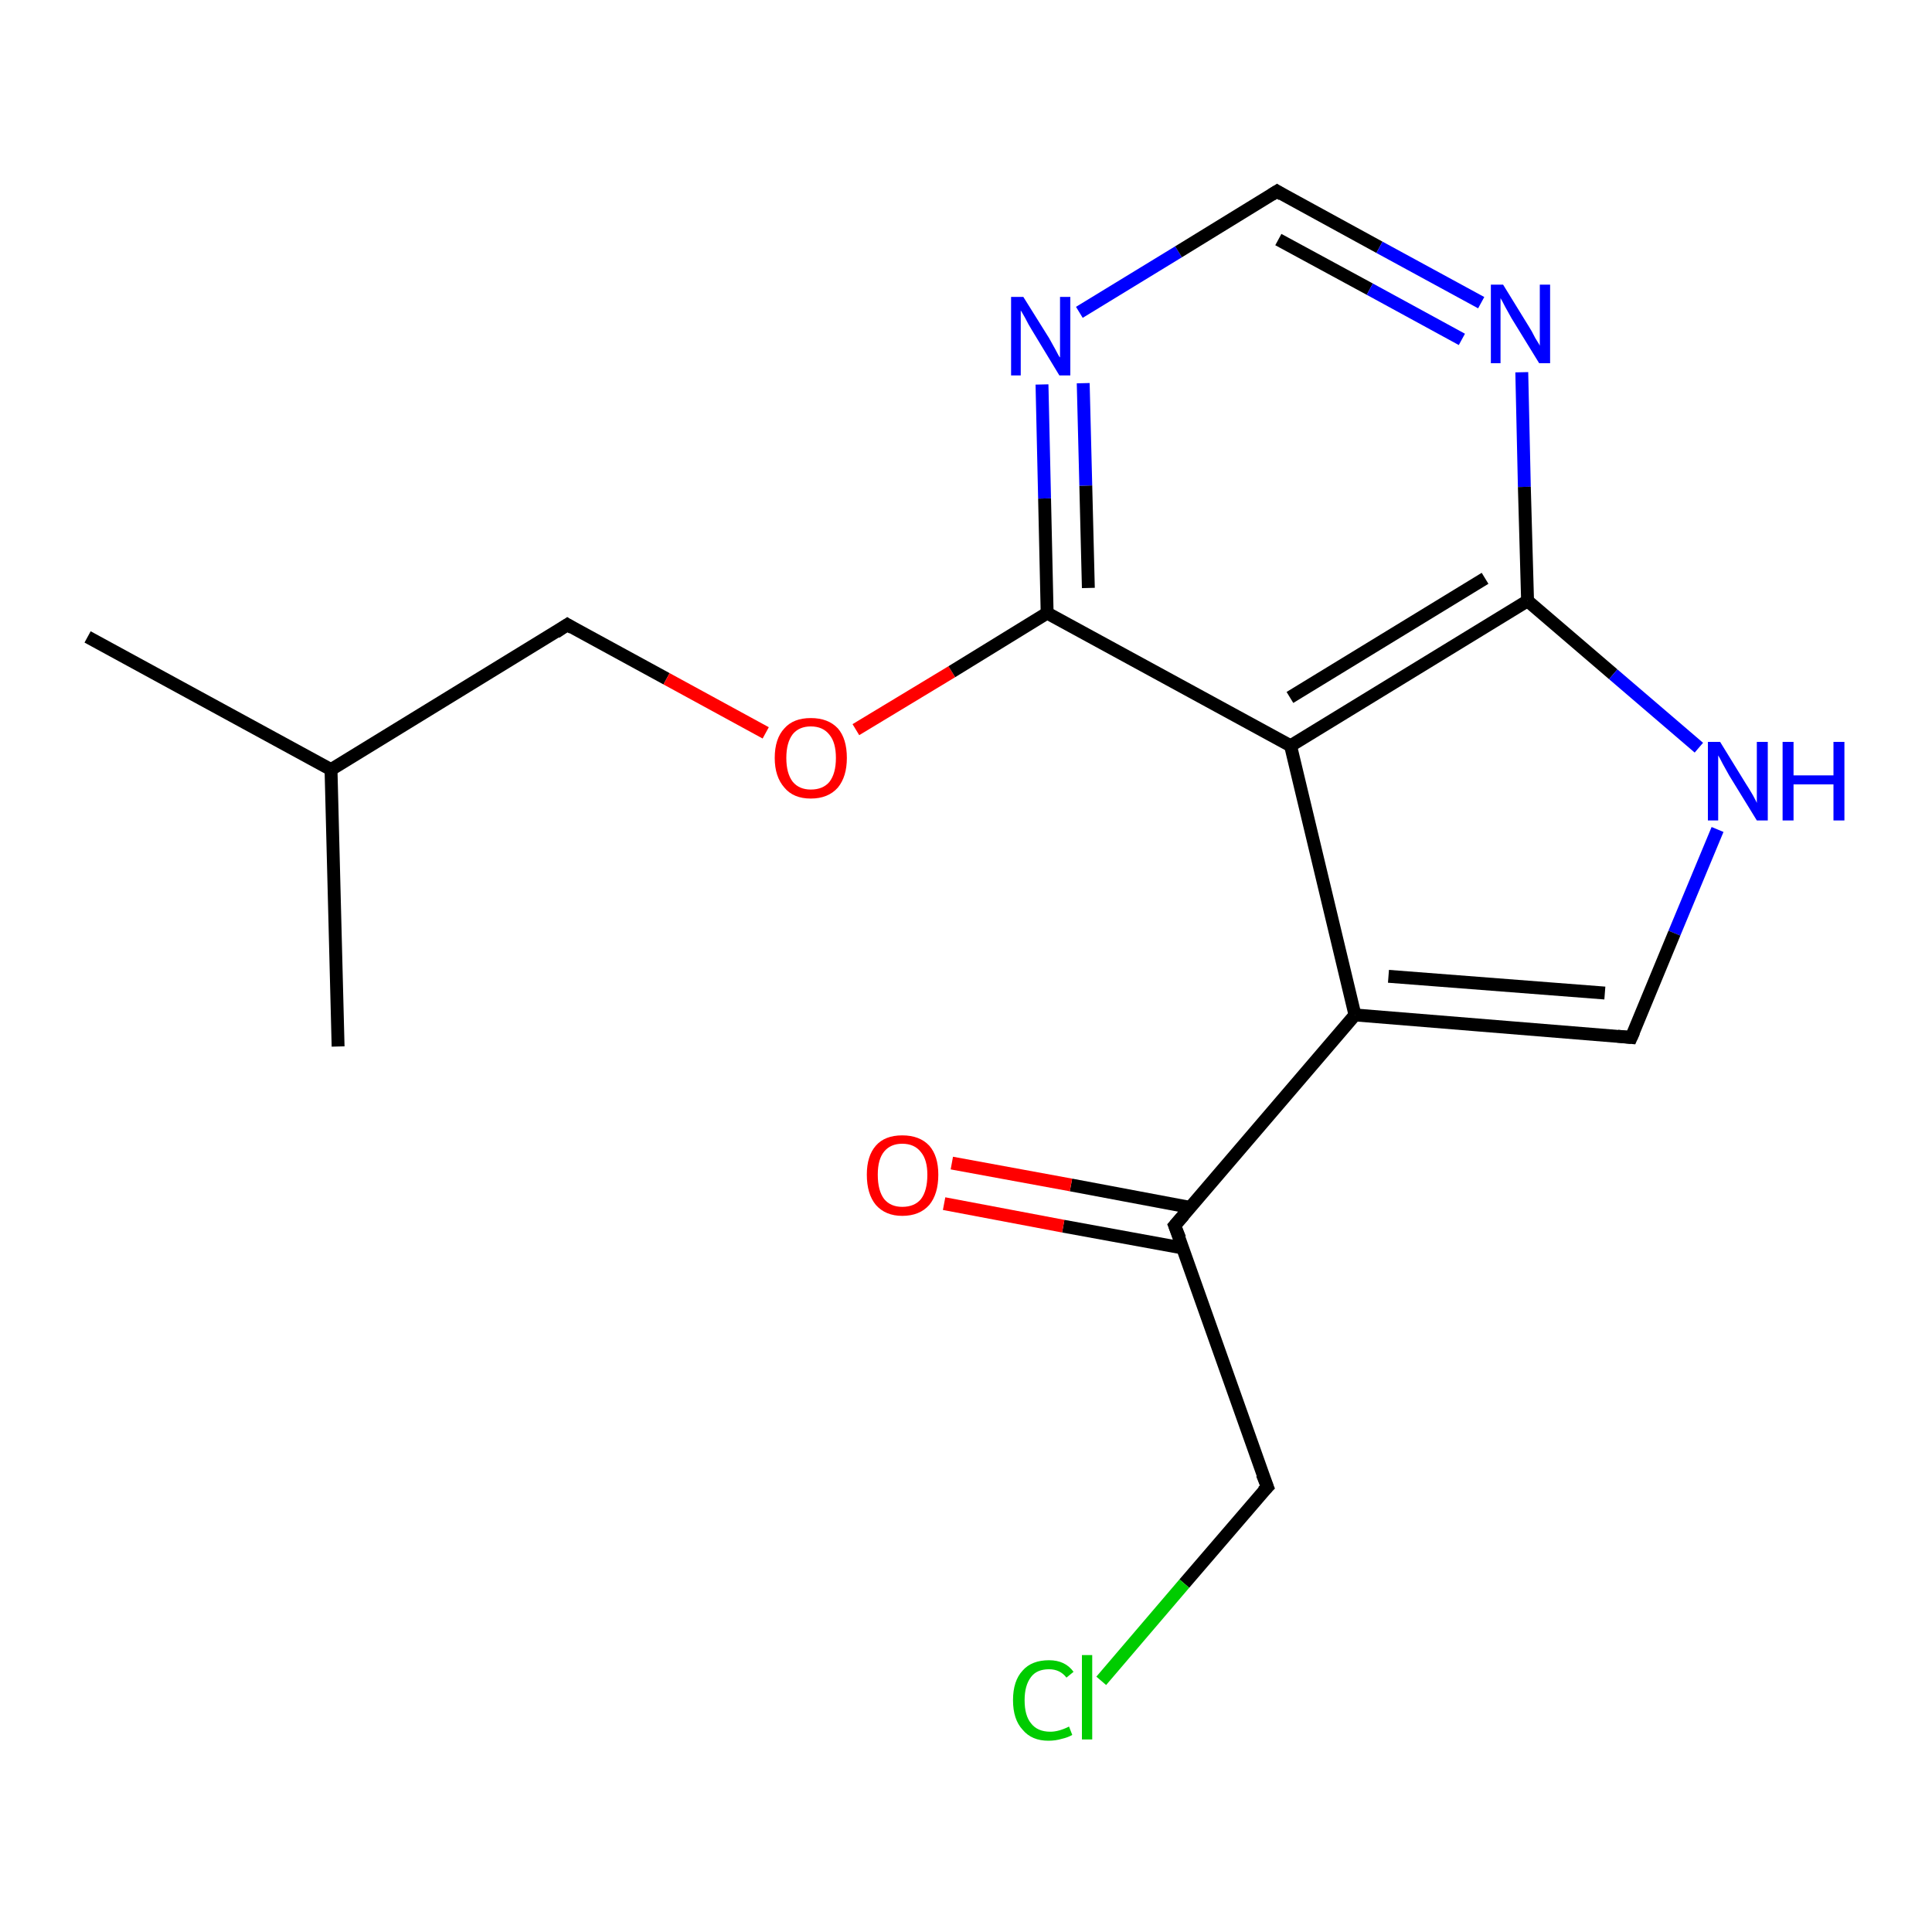 <?xml version='1.0' encoding='iso-8859-1'?>
<svg version='1.1' baseProfile='full'
              xmlns='http://www.w3.org/2000/svg'
                      xmlns:rdkit='http://www.rdkit.org/xml'
                      xmlns:xlink='http://www.w3.org/1999/xlink'
                  xml:space='preserve'
width='300px' height='300px' viewBox='0 0 300 300'>
<!-- END OF HEADER -->
<rect style='opacity:1.0;fill:#FFFFFF;stroke:none' width='300.0' height='300.0' x='0.0' y='0.0'> </rect>
<path class='bond-0 atom-0 atom-1' d='M 13.6,98.9 L 51.4,119.5' style='fill:none;fill-rule:evenodd;stroke:#000000;stroke-width:2.0px;stroke-linecap:butt;stroke-linejoin:miter;stroke-opacity:1' />
<path class='bond-1 atom-1 atom-2' d='M 51.4,119.5 L 52.5,162.5' style='fill:none;fill-rule:evenodd;stroke:#000000;stroke-width:2.0px;stroke-linecap:butt;stroke-linejoin:miter;stroke-opacity:1' />
<path class='bond-2 atom-1 atom-3' d='M 51.4,119.5 L 88.1,97.0' style='fill:none;fill-rule:evenodd;stroke:#000000;stroke-width:2.0px;stroke-linecap:butt;stroke-linejoin:miter;stroke-opacity:1' />
<path class='bond-3 atom-3 atom-4' d='M 88.1,97.0 L 103.5,105.4' style='fill:none;fill-rule:evenodd;stroke:#000000;stroke-width:2.0px;stroke-linecap:butt;stroke-linejoin:miter;stroke-opacity:1' />
<path class='bond-3 atom-3 atom-4' d='M 103.5,105.4 L 118.9,113.8' style='fill:none;fill-rule:evenodd;stroke:#FF0000;stroke-width:2.0px;stroke-linecap:butt;stroke-linejoin:miter;stroke-opacity:1' />
<path class='bond-4 atom-4 atom-5' d='M 132.9,113.3 L 147.8,104.3' style='fill:none;fill-rule:evenodd;stroke:#FF0000;stroke-width:2.0px;stroke-linecap:butt;stroke-linejoin:miter;stroke-opacity:1' />
<path class='bond-4 atom-4 atom-5' d='M 147.8,104.3 L 162.6,95.2' style='fill:none;fill-rule:evenodd;stroke:#000000;stroke-width:2.0px;stroke-linecap:butt;stroke-linejoin:miter;stroke-opacity:1' />
<path class='bond-5 atom-5 atom-6' d='M 162.6,95.2 L 162.2,77.4' style='fill:none;fill-rule:evenodd;stroke:#000000;stroke-width:2.0px;stroke-linecap:butt;stroke-linejoin:miter;stroke-opacity:1' />
<path class='bond-5 atom-5 atom-6' d='M 162.2,77.4 L 161.8,59.7' style='fill:none;fill-rule:evenodd;stroke:#0000FF;stroke-width:2.0px;stroke-linecap:butt;stroke-linejoin:miter;stroke-opacity:1' />
<path class='bond-5 atom-5 atom-6' d='M 169.0,91.3 L 168.6,75.4' style='fill:none;fill-rule:evenodd;stroke:#000000;stroke-width:2.0px;stroke-linecap:butt;stroke-linejoin:miter;stroke-opacity:1' />
<path class='bond-5 atom-5 atom-6' d='M 168.6,75.4 L 168.2,59.5' style='fill:none;fill-rule:evenodd;stroke:#0000FF;stroke-width:2.0px;stroke-linecap:butt;stroke-linejoin:miter;stroke-opacity:1' />
<path class='bond-6 atom-6 atom-7' d='M 167.6,48.5 L 183.0,39.1' style='fill:none;fill-rule:evenodd;stroke:#0000FF;stroke-width:2.0px;stroke-linecap:butt;stroke-linejoin:miter;stroke-opacity:1' />
<path class='bond-6 atom-6 atom-7' d='M 183.0,39.1 L 198.3,29.7' style='fill:none;fill-rule:evenodd;stroke:#000000;stroke-width:2.0px;stroke-linecap:butt;stroke-linejoin:miter;stroke-opacity:1' />
<path class='bond-7 atom-7 atom-8' d='M 198.3,29.7 L 214.2,38.4' style='fill:none;fill-rule:evenodd;stroke:#000000;stroke-width:2.0px;stroke-linecap:butt;stroke-linejoin:miter;stroke-opacity:1' />
<path class='bond-7 atom-7 atom-8' d='M 214.2,38.4 L 230.0,47.0' style='fill:none;fill-rule:evenodd;stroke:#0000FF;stroke-width:2.0px;stroke-linecap:butt;stroke-linejoin:miter;stroke-opacity:1' />
<path class='bond-7 atom-7 atom-8' d='M 198.5,37.2 L 212.7,44.9' style='fill:none;fill-rule:evenodd;stroke:#000000;stroke-width:2.0px;stroke-linecap:butt;stroke-linejoin:miter;stroke-opacity:1' />
<path class='bond-7 atom-7 atom-8' d='M 212.7,44.9 L 227.0,52.7' style='fill:none;fill-rule:evenodd;stroke:#0000FF;stroke-width:2.0px;stroke-linecap:butt;stroke-linejoin:miter;stroke-opacity:1' />
<path class='bond-8 atom-8 atom-9' d='M 236.3,57.8 L 236.7,75.6' style='fill:none;fill-rule:evenodd;stroke:#0000FF;stroke-width:2.0px;stroke-linecap:butt;stroke-linejoin:miter;stroke-opacity:1' />
<path class='bond-8 atom-8 atom-9' d='M 236.7,75.6 L 237.2,93.3' style='fill:none;fill-rule:evenodd;stroke:#000000;stroke-width:2.0px;stroke-linecap:butt;stroke-linejoin:miter;stroke-opacity:1' />
<path class='bond-9 atom-9 atom-10' d='M 237.2,93.3 L 250.5,104.7' style='fill:none;fill-rule:evenodd;stroke:#000000;stroke-width:2.0px;stroke-linecap:butt;stroke-linejoin:miter;stroke-opacity:1' />
<path class='bond-9 atom-9 atom-10' d='M 250.5,104.7 L 263.8,116.1' style='fill:none;fill-rule:evenodd;stroke:#0000FF;stroke-width:2.0px;stroke-linecap:butt;stroke-linejoin:miter;stroke-opacity:1' />
<path class='bond-10 atom-10 atom-11' d='M 266.7,128.8 L 260.0,144.9' style='fill:none;fill-rule:evenodd;stroke:#0000FF;stroke-width:2.0px;stroke-linecap:butt;stroke-linejoin:miter;stroke-opacity:1' />
<path class='bond-10 atom-10 atom-11' d='M 260.0,144.9 L 253.3,161.1' style='fill:none;fill-rule:evenodd;stroke:#000000;stroke-width:2.0px;stroke-linecap:butt;stroke-linejoin:miter;stroke-opacity:1' />
<path class='bond-11 atom-11 atom-12' d='M 253.3,161.1 L 210.4,157.6' style='fill:none;fill-rule:evenodd;stroke:#000000;stroke-width:2.0px;stroke-linecap:butt;stroke-linejoin:miter;stroke-opacity:1' />
<path class='bond-11 atom-11 atom-12' d='M 249.2,154.2 L 215.6,151.6' style='fill:none;fill-rule:evenodd;stroke:#000000;stroke-width:2.0px;stroke-linecap:butt;stroke-linejoin:miter;stroke-opacity:1' />
<path class='bond-12 atom-12 atom-13' d='M 210.4,157.6 L 182.4,190.3' style='fill:none;fill-rule:evenodd;stroke:#000000;stroke-width:2.0px;stroke-linecap:butt;stroke-linejoin:miter;stroke-opacity:1' />
<path class='bond-13 atom-13 atom-14' d='M 184.9,187.5 L 166.3,184.0' style='fill:none;fill-rule:evenodd;stroke:#000000;stroke-width:2.0px;stroke-linecap:butt;stroke-linejoin:miter;stroke-opacity:1' />
<path class='bond-13 atom-13 atom-14' d='M 166.3,184.0 L 147.8,180.6' style='fill:none;fill-rule:evenodd;stroke:#FF0000;stroke-width:2.0px;stroke-linecap:butt;stroke-linejoin:miter;stroke-opacity:1' />
<path class='bond-13 atom-13 atom-14' d='M 183.7,193.8 L 165.1,190.4' style='fill:none;fill-rule:evenodd;stroke:#000000;stroke-width:2.0px;stroke-linecap:butt;stroke-linejoin:miter;stroke-opacity:1' />
<path class='bond-13 atom-13 atom-14' d='M 165.1,190.4 L 146.6,186.9' style='fill:none;fill-rule:evenodd;stroke:#FF0000;stroke-width:2.0px;stroke-linecap:butt;stroke-linejoin:miter;stroke-opacity:1' />
<path class='bond-14 atom-13 atom-15' d='M 182.4,190.3 L 196.8,230.9' style='fill:none;fill-rule:evenodd;stroke:#000000;stroke-width:2.0px;stroke-linecap:butt;stroke-linejoin:miter;stroke-opacity:1' />
<path class='bond-15 atom-15 atom-16' d='M 196.8,230.9 L 183.9,245.9' style='fill:none;fill-rule:evenodd;stroke:#000000;stroke-width:2.0px;stroke-linecap:butt;stroke-linejoin:miter;stroke-opacity:1' />
<path class='bond-15 atom-15 atom-16' d='M 183.9,245.9 L 171.0,261.0' style='fill:none;fill-rule:evenodd;stroke:#00CC00;stroke-width:2.0px;stroke-linecap:butt;stroke-linejoin:miter;stroke-opacity:1' />
<path class='bond-16 atom-12 atom-17' d='M 210.4,157.6 L 200.4,115.8' style='fill:none;fill-rule:evenodd;stroke:#000000;stroke-width:2.0px;stroke-linecap:butt;stroke-linejoin:miter;stroke-opacity:1' />
<path class='bond-17 atom-17 atom-5' d='M 200.4,115.8 L 162.6,95.2' style='fill:none;fill-rule:evenodd;stroke:#000000;stroke-width:2.0px;stroke-linecap:butt;stroke-linejoin:miter;stroke-opacity:1' />
<path class='bond-18 atom-17 atom-9' d='M 200.4,115.8 L 237.2,93.3' style='fill:none;fill-rule:evenodd;stroke:#000000;stroke-width:2.0px;stroke-linecap:butt;stroke-linejoin:miter;stroke-opacity:1' />
<path class='bond-18 atom-17 atom-9' d='M 200.3,108.3 L 230.6,89.8' style='fill:none;fill-rule:evenodd;stroke:#000000;stroke-width:2.0px;stroke-linecap:butt;stroke-linejoin:miter;stroke-opacity:1' />
<path d='M 86.3,98.2 L 88.1,97.0 L 88.9,97.5' style='fill:none;stroke:#000000;stroke-width:2.0px;stroke-linecap:butt;stroke-linejoin:miter;stroke-opacity:1;' />
<path d='M 197.5,30.2 L 198.3,29.7 L 199.1,30.2' style='fill:none;stroke:#000000;stroke-width:2.0px;stroke-linecap:butt;stroke-linejoin:miter;stroke-opacity:1;' />
<path d='M 253.7,160.2 L 253.3,161.1 L 251.2,160.9' style='fill:none;stroke:#000000;stroke-width:2.0px;stroke-linecap:butt;stroke-linejoin:miter;stroke-opacity:1;' />
<path d='M 183.8,188.7 L 182.4,190.3 L 183.2,192.3' style='fill:none;stroke:#000000;stroke-width:2.0px;stroke-linecap:butt;stroke-linejoin:miter;stroke-opacity:1;' />
<path d='M 196.0,228.9 L 196.8,230.9 L 196.1,231.6' style='fill:none;stroke:#000000;stroke-width:2.0px;stroke-linecap:butt;stroke-linejoin:miter;stroke-opacity:1;' />
<path class='atom-4' d='M 120.3 117.7
Q 120.3 114.7, 121.8 113.1
Q 123.2 111.5, 125.9 111.5
Q 128.6 111.5, 130.1 113.1
Q 131.5 114.7, 131.5 117.7
Q 131.5 120.6, 130.1 122.3
Q 128.6 124.0, 125.9 124.0
Q 123.2 124.0, 121.8 122.3
Q 120.3 120.6, 120.3 117.7
M 125.9 122.6
Q 127.8 122.6, 128.8 121.4
Q 129.8 120.1, 129.8 117.7
Q 129.8 115.3, 128.8 114.1
Q 127.8 112.8, 125.9 112.8
Q 124.1 112.8, 123.1 114.0
Q 122.1 115.3, 122.1 117.7
Q 122.1 120.1, 123.1 121.4
Q 124.1 122.6, 125.9 122.6
' fill='#FF0000'/>
<path class='atom-6' d='M 158.9 46.1
L 162.9 52.5
Q 163.3 53.2, 163.9 54.3
Q 164.5 55.5, 164.6 55.5
L 164.6 46.1
L 166.2 46.1
L 166.2 58.3
L 164.5 58.3
L 160.2 51.2
Q 159.7 50.4, 159.2 49.4
Q 158.7 48.5, 158.5 48.2
L 158.5 58.3
L 157.0 58.3
L 157.0 46.1
L 158.9 46.1
' fill='#0000FF'/>
<path class='atom-8' d='M 233.4 44.2
L 237.4 50.7
Q 237.8 51.3, 238.4 52.5
Q 239.1 53.6, 239.1 53.7
L 239.1 44.2
L 240.7 44.2
L 240.7 56.4
L 239.0 56.4
L 234.7 49.4
Q 234.2 48.5, 233.7 47.6
Q 233.2 46.6, 233.0 46.3
L 233.0 56.4
L 231.5 56.4
L 231.5 44.2
L 233.4 44.2
' fill='#0000FF'/>
<path class='atom-10' d='M 267.1 115.2
L 271.1 121.7
Q 271.5 122.3, 272.2 123.5
Q 272.8 124.6, 272.8 124.7
L 272.8 115.2
L 274.5 115.2
L 274.5 127.4
L 272.8 127.4
L 268.5 120.4
Q 268.0 119.5, 267.5 118.6
Q 267.0 117.6, 266.8 117.3
L 266.8 127.4
L 265.2 127.4
L 265.2 115.2
L 267.1 115.2
' fill='#0000FF'/>
<path class='atom-10' d='M 276.8 115.2
L 278.5 115.2
L 278.5 120.4
L 284.7 120.4
L 284.7 115.2
L 286.4 115.2
L 286.4 127.4
L 284.7 127.4
L 284.7 121.8
L 278.5 121.8
L 278.5 127.4
L 276.8 127.4
L 276.8 115.2
' fill='#0000FF'/>
<path class='atom-14' d='M 134.6 182.4
Q 134.6 179.5, 136.0 177.9
Q 137.4 176.3, 140.1 176.3
Q 142.8 176.3, 144.3 177.9
Q 145.7 179.5, 145.7 182.4
Q 145.7 185.4, 144.3 187.1
Q 142.8 188.8, 140.1 188.8
Q 137.5 188.8, 136.0 187.1
Q 134.6 185.4, 134.6 182.4
M 140.1 187.4
Q 142.0 187.4, 143.0 186.2
Q 144.0 184.9, 144.0 182.4
Q 144.0 180.1, 143.0 178.9
Q 142.0 177.6, 140.1 177.6
Q 138.3 177.6, 137.3 178.8
Q 136.3 180.0, 136.3 182.4
Q 136.3 184.9, 137.3 186.2
Q 138.3 187.4, 140.1 187.4
' fill='#FF0000'/>
<path class='atom-16' d='M 157.3 264.0
Q 157.3 261.0, 158.8 259.4
Q 160.2 257.8, 162.9 257.8
Q 165.4 257.8, 166.7 259.6
L 165.6 260.5
Q 164.6 259.2, 162.9 259.2
Q 161.0 259.2, 160.1 260.4
Q 159.1 261.7, 159.1 264.0
Q 159.1 266.4, 160.1 267.6
Q 161.1 268.9, 163.1 268.9
Q 164.4 268.9, 166.0 268.1
L 166.5 269.4
Q 165.8 269.8, 164.9 270.0
Q 163.9 270.3, 162.8 270.3
Q 160.2 270.3, 158.8 268.6
Q 157.3 267.0, 157.3 264.0
' fill='#00CC00'/>
<path class='atom-16' d='M 168.0 257.0
L 169.6 257.0
L 169.6 270.1
L 168.0 270.1
L 168.0 257.0
' fill='#00CC00'/>
</svg>
